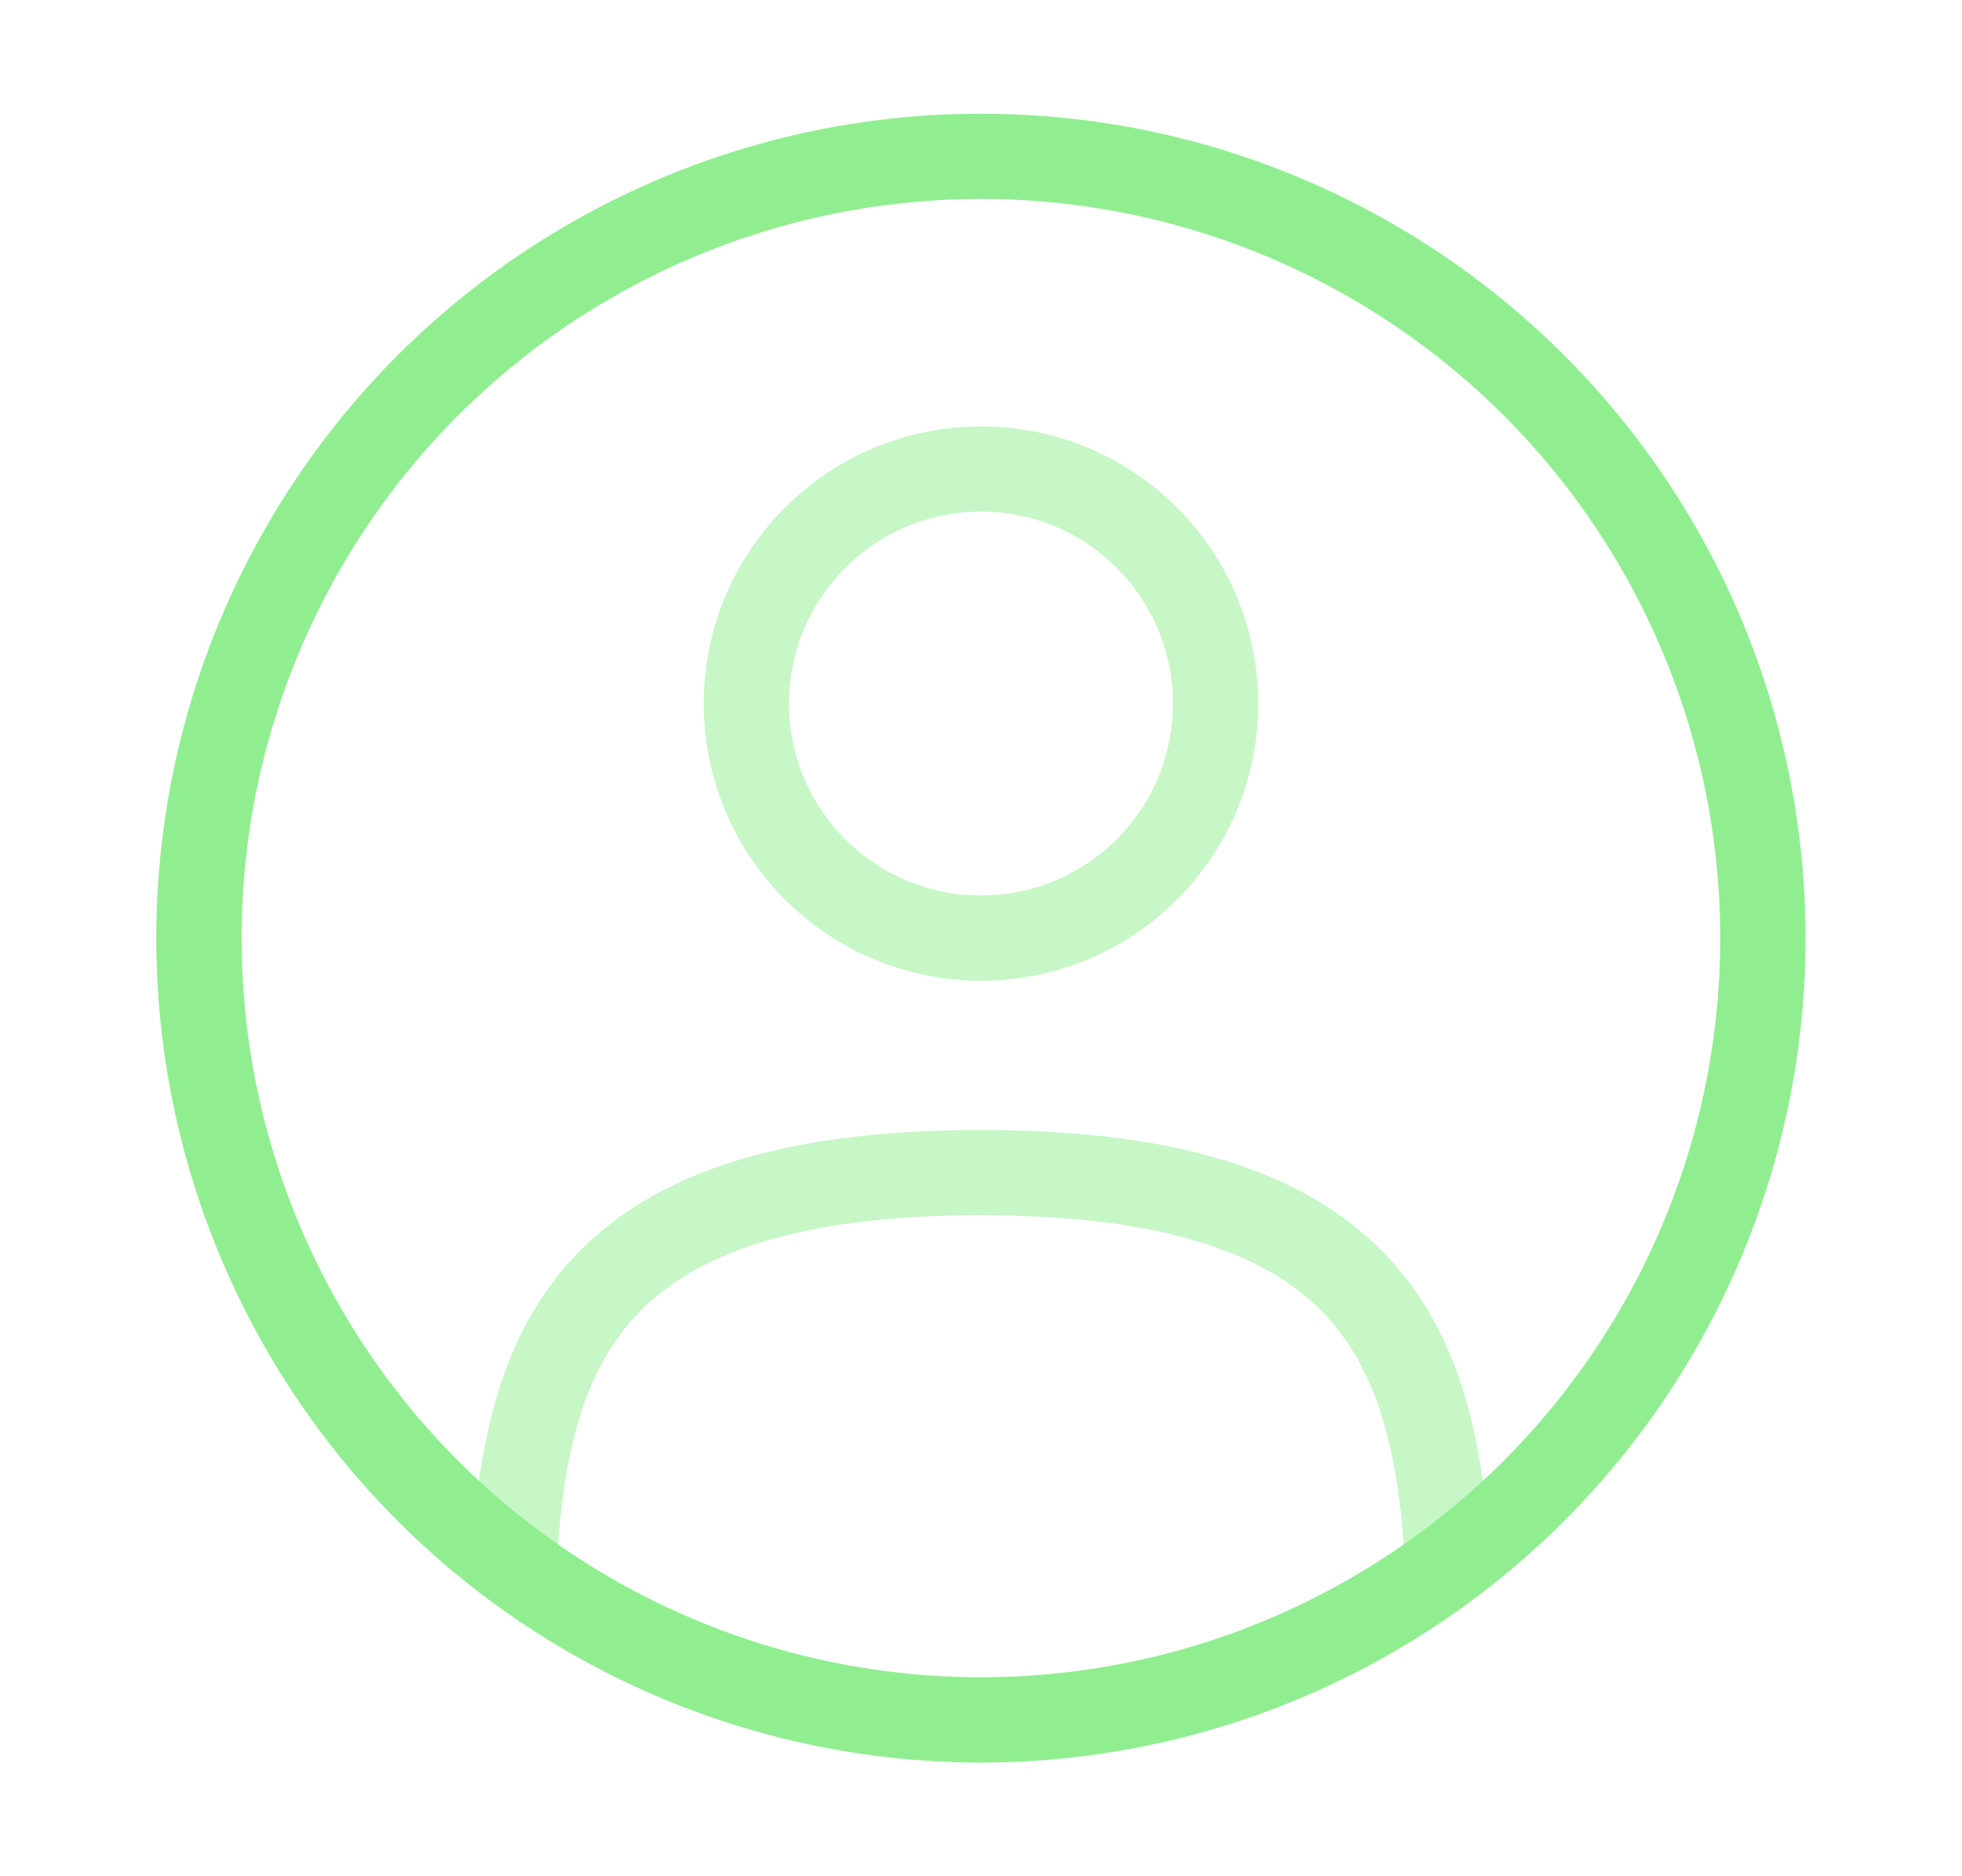 <svg width="23" height="22" viewBox="0 0 23 22" fill="none" xmlns="http://www.w3.org/2000/svg">
  <circle opacity="0.5" cx="11.5" cy="8.25" r="2.75" stroke="#90EE90" strokeWidth="2" />
  <circle cx="11.499" cy="11" r="9.167" stroke="#90EE90" strokeWidth="1.5" />
  <path opacity="0.5"
    d="M16.971 18.333C16.825 15.683 16.013 13.75 11.499 13.75C6.985 13.75 6.173 15.683 6.027 18.333"
    stroke="#90EE90" strokeWidth="1.5" strokeLinecap="round" />
</svg>